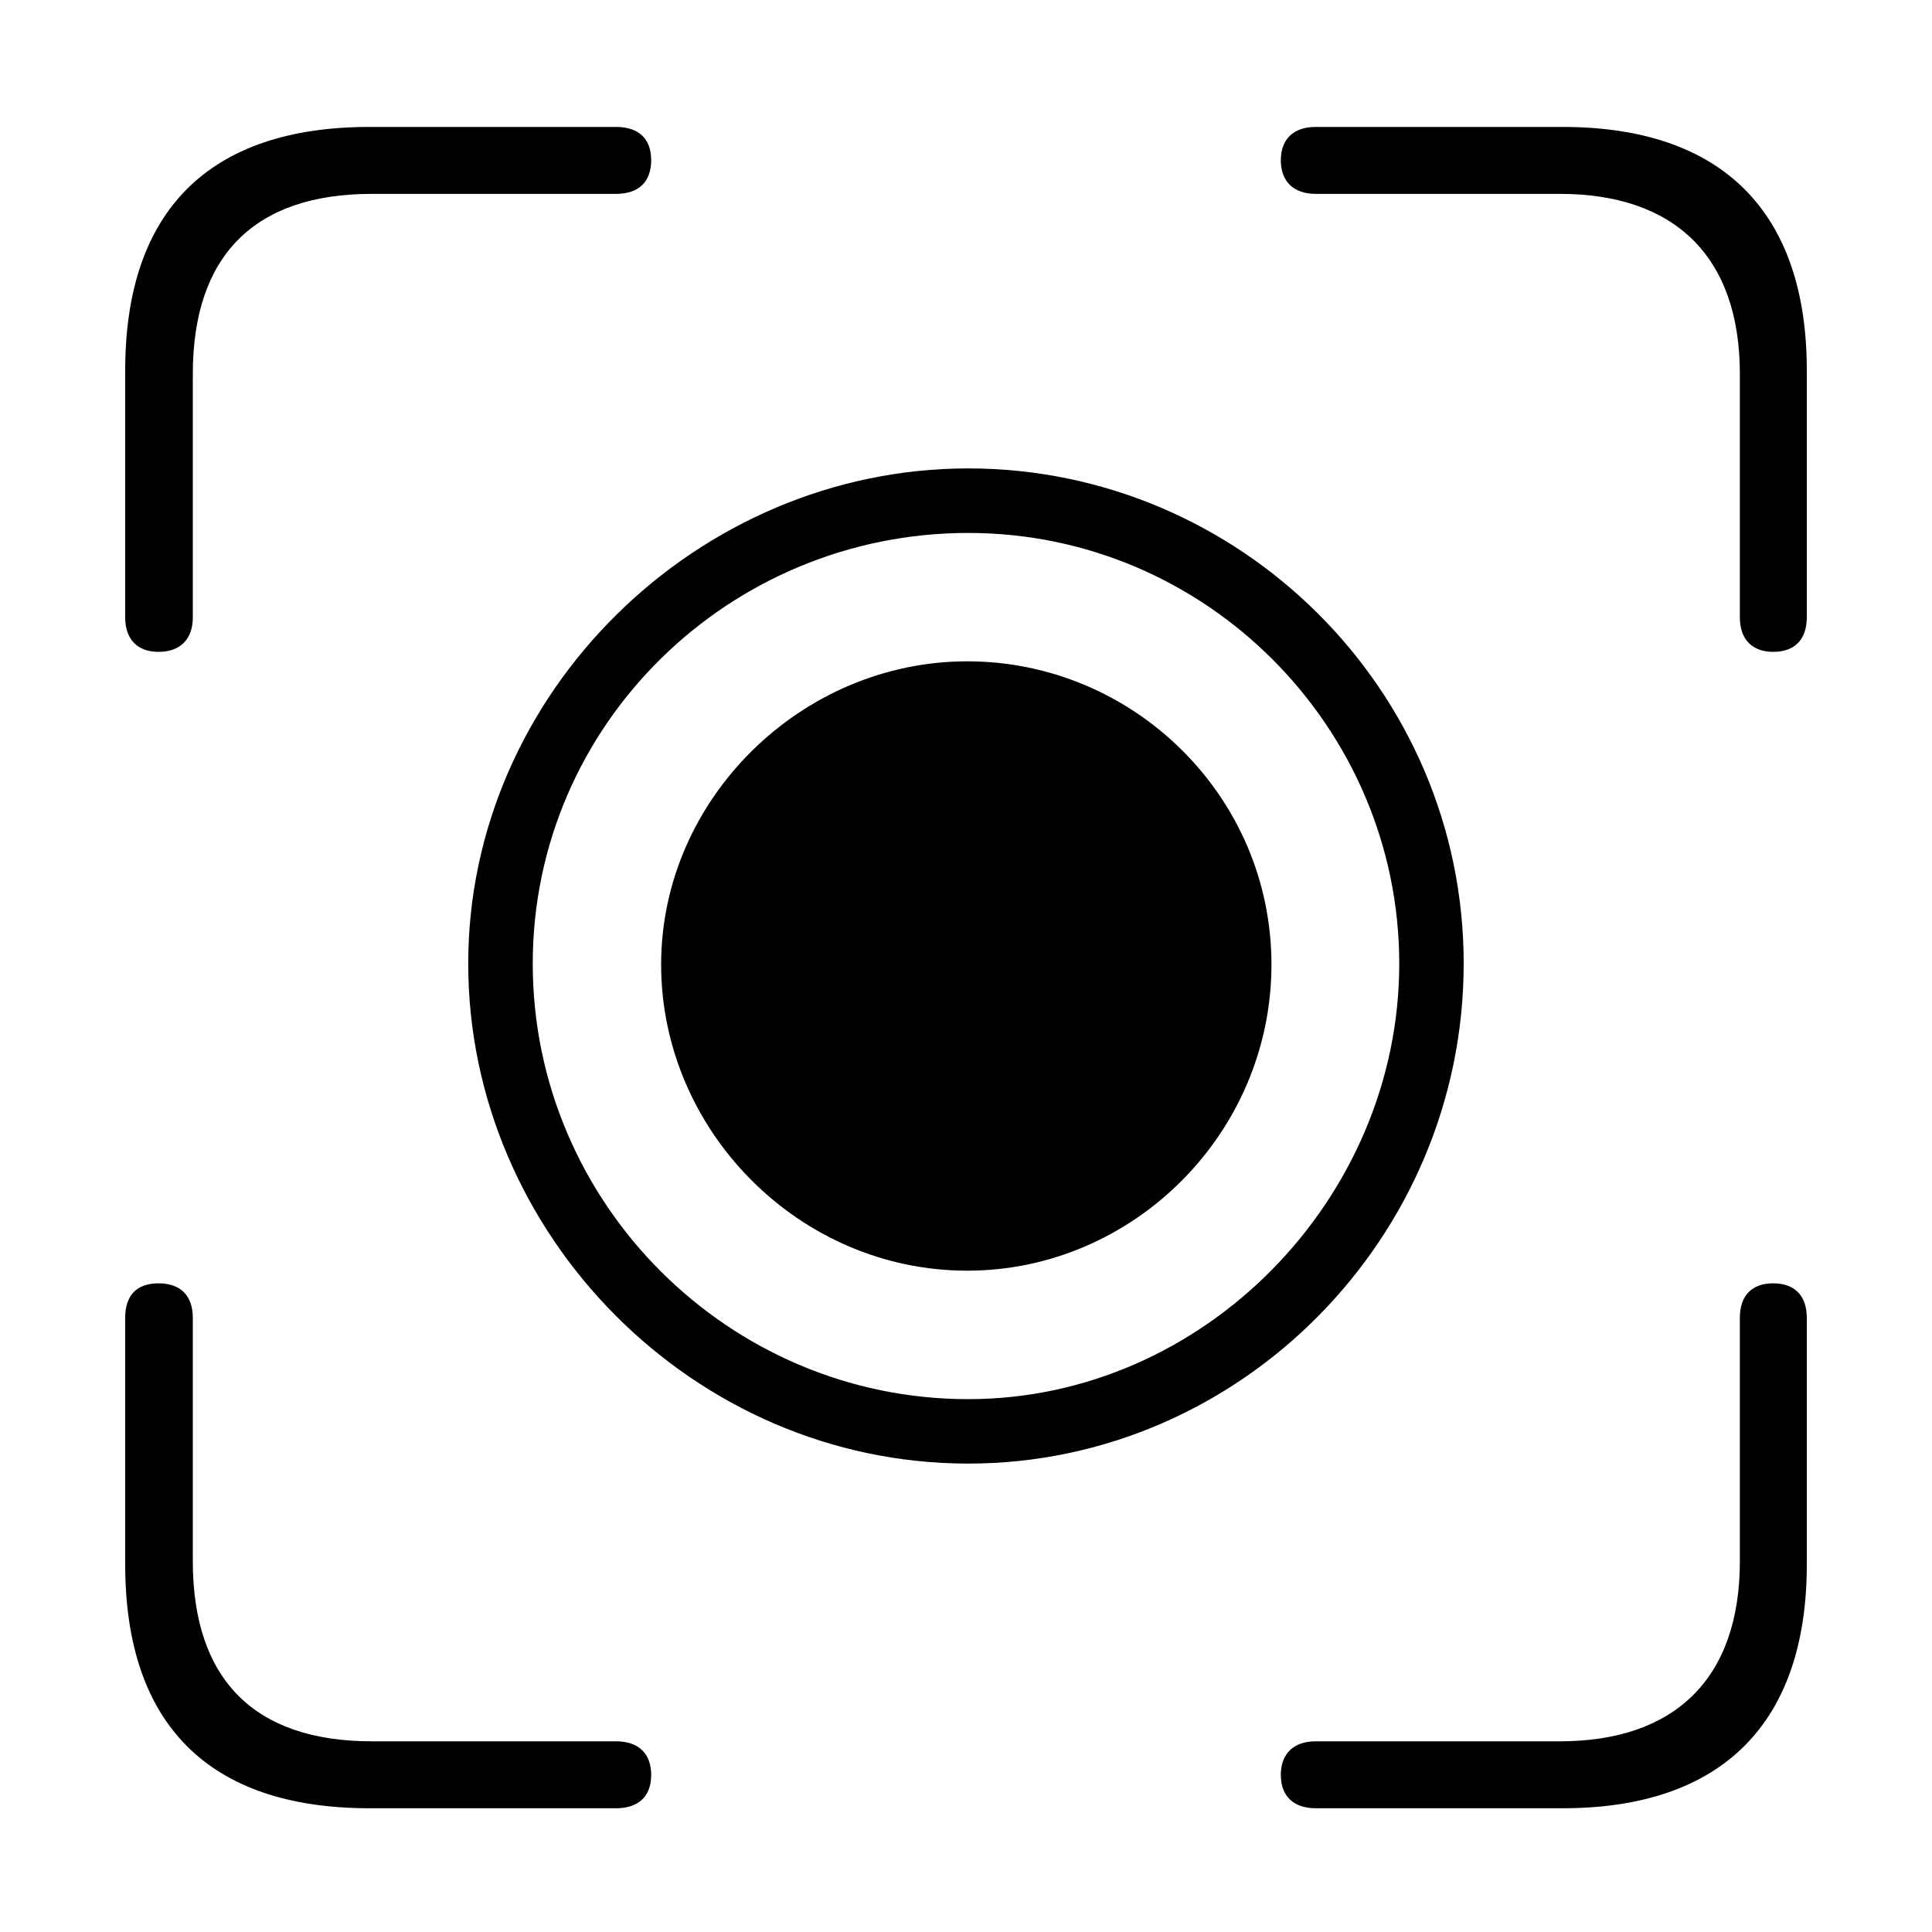 <?xml version="1.0" encoding="UTF-8"?>
<svg id="Layer_1" xmlns="http://www.w3.org/2000/svg" viewBox="0 0 200 200">
  <path d="M16.41,67.48c2.27,0,3.55-1.33,3.55-3.57v-25.19c0-12.26,6.38-18.65,18.53-18.65h25.28c2.34,0,3.64-1.24,3.64-3.48s-1.3-3.45-3.64-3.45h-25.53c-16.57,0-25.28,8.65-25.28,25.21v25.56c0,2.24,1.23,3.57,3.45,3.57ZM183.56,67.48c2.27,0,3.48-1.33,3.48-3.57v-25.56c0-16.36-8.7-25.21-25.28-25.21h-25.56c-2.24,0-3.61,1.21-3.61,3.45s1.37,3.48,3.61,3.48h25.28c11.79,0,18.63,6.39,18.63,18.65v25.19c0,2.24,1.24,3.57,3.45,3.57ZM38.24,187.19h25.53c2.34,0,3.64-1.24,3.64-3.45s-1.3-3.48-3.64-3.48h-25.28c-12.15,0-18.53-6.39-18.53-18.65v-25.19c0-2.27-1.24-3.57-3.55-3.57s-3.45,1.3-3.45,3.57v25.53c0,16.59,8.7,25.24,25.28,25.24ZM136.2,187.19h25.56c16.57,0,25.28-8.88,25.28-25.24v-25.53c0-2.27-1.24-3.57-3.48-3.57s-3.45,1.3-3.45,3.57v25.19c0,12.26-6.84,18.65-18.63,18.65h-25.28c-2.24,0-3.61,1.24-3.61,3.48s1.37,3.45,3.61,3.45Z"/>
  <path d="M100.23,151.51c28.15,0,51.29-23.38,51.29-51.76s-23.24-51.26-51.29-51.26-51.76,23.26-51.76,51.26,23.29,51.76,51.76,51.76ZM100.23,144.84c-24.81,0-45.08-20.3-45.08-45.08s20.37-44.59,45.08-44.59,44.62,20.24,44.62,44.59-20.24,45.08-44.62,45.08ZM100.13,131.54c17.17,0,31.49-14.23,31.49-31.69s-14.33-31.39-31.49-31.39-31.69,14.23-31.69,31.39,14.25,31.69,31.69,31.69Z"/>
</svg>